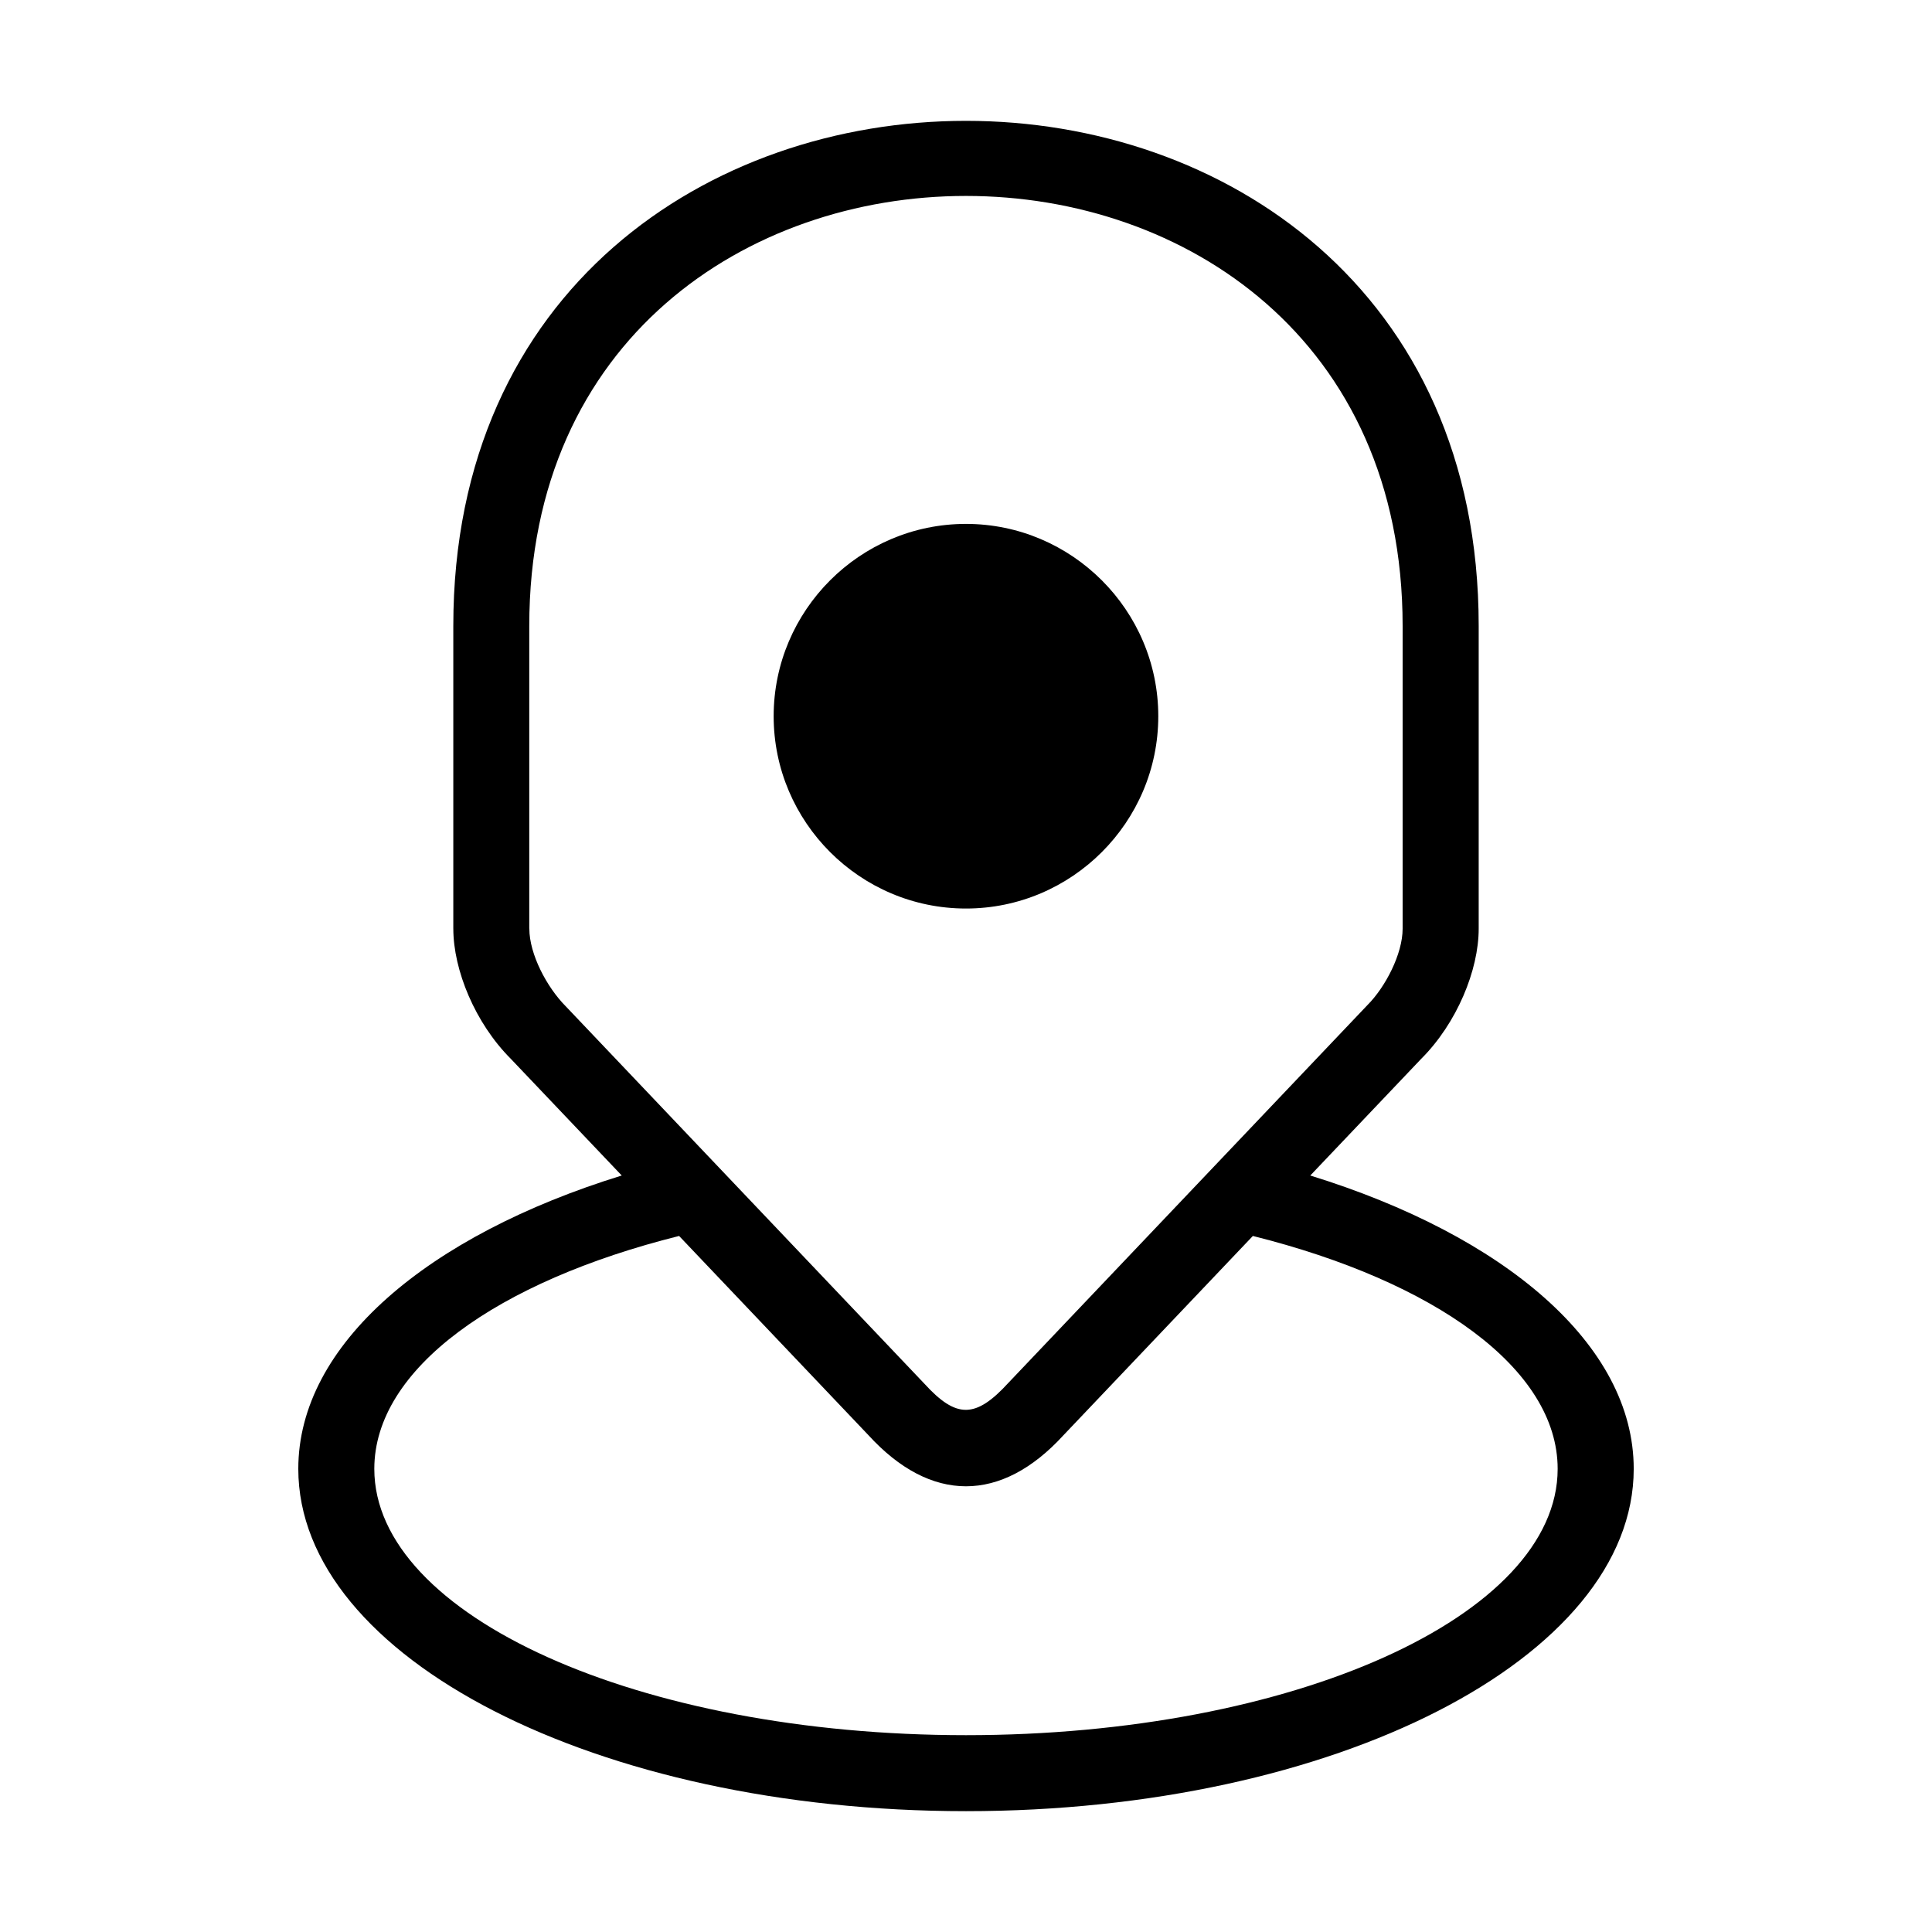<?xml version="1.0" encoding="UTF-8"?>
<!-- The Best Svg Icon site in the world: iconSvg.co, Visit us! https://iconsvg.co -->
<svg fill="#000000" width="800px" height="800px" version="1.1" viewBox="144 144 512 512" xmlns="http://www.w3.org/2000/svg">
 <path d="m264.13 390.12v-80.227c0-178.49 271.74-178.49 271.74 0v80.227c0 10.957-5.773 25.031-15.234 34.477l-29.398 30.926c51.359 15.871 85.715 44.754 85.715 77.734 0 50.105-79.23 90.719-176.95 90.719-97.73 0-176.95-40.613-176.95-90.719 0-32.98 34.34-61.863 85.715-77.734l-29.398-30.926c-9.461-9.461-15.234-23.52-15.234-34.477zm211.89 81.422-50.164 52.781c-16.52 18.078-35.203 18.078-51.723 0l-50.164-52.781c-48.168 12.031-80.773 35.172-80.773 61.727 0 38.965 70.207 70.57 156.8 70.57 86.605 0 156.8-31.59 156.8-70.57 0-26.555-32.602-49.68-80.773-61.727zm-76.027-86.773c28.066 0 50.965-22.898 50.965-50.965 0-28.066-22.898-50.965-50.965-50.965-28.066 0-50.965 22.898-50.965 50.965 0 28.066 22.898 50.965 50.965 50.965zm-115.71 5.352c0 6.711 4.609 15.508 9.688 20.602l95.039 100.01c8.434 9.234 13.543 9.234 22.25-0.289l95.129-100.09c4.731-4.731 9.324-13.527 9.324-20.238v-80.227c0-151.95-231.45-151.95-231.45 0v80.227z" fill-rule="evenodd"/>
</svg>